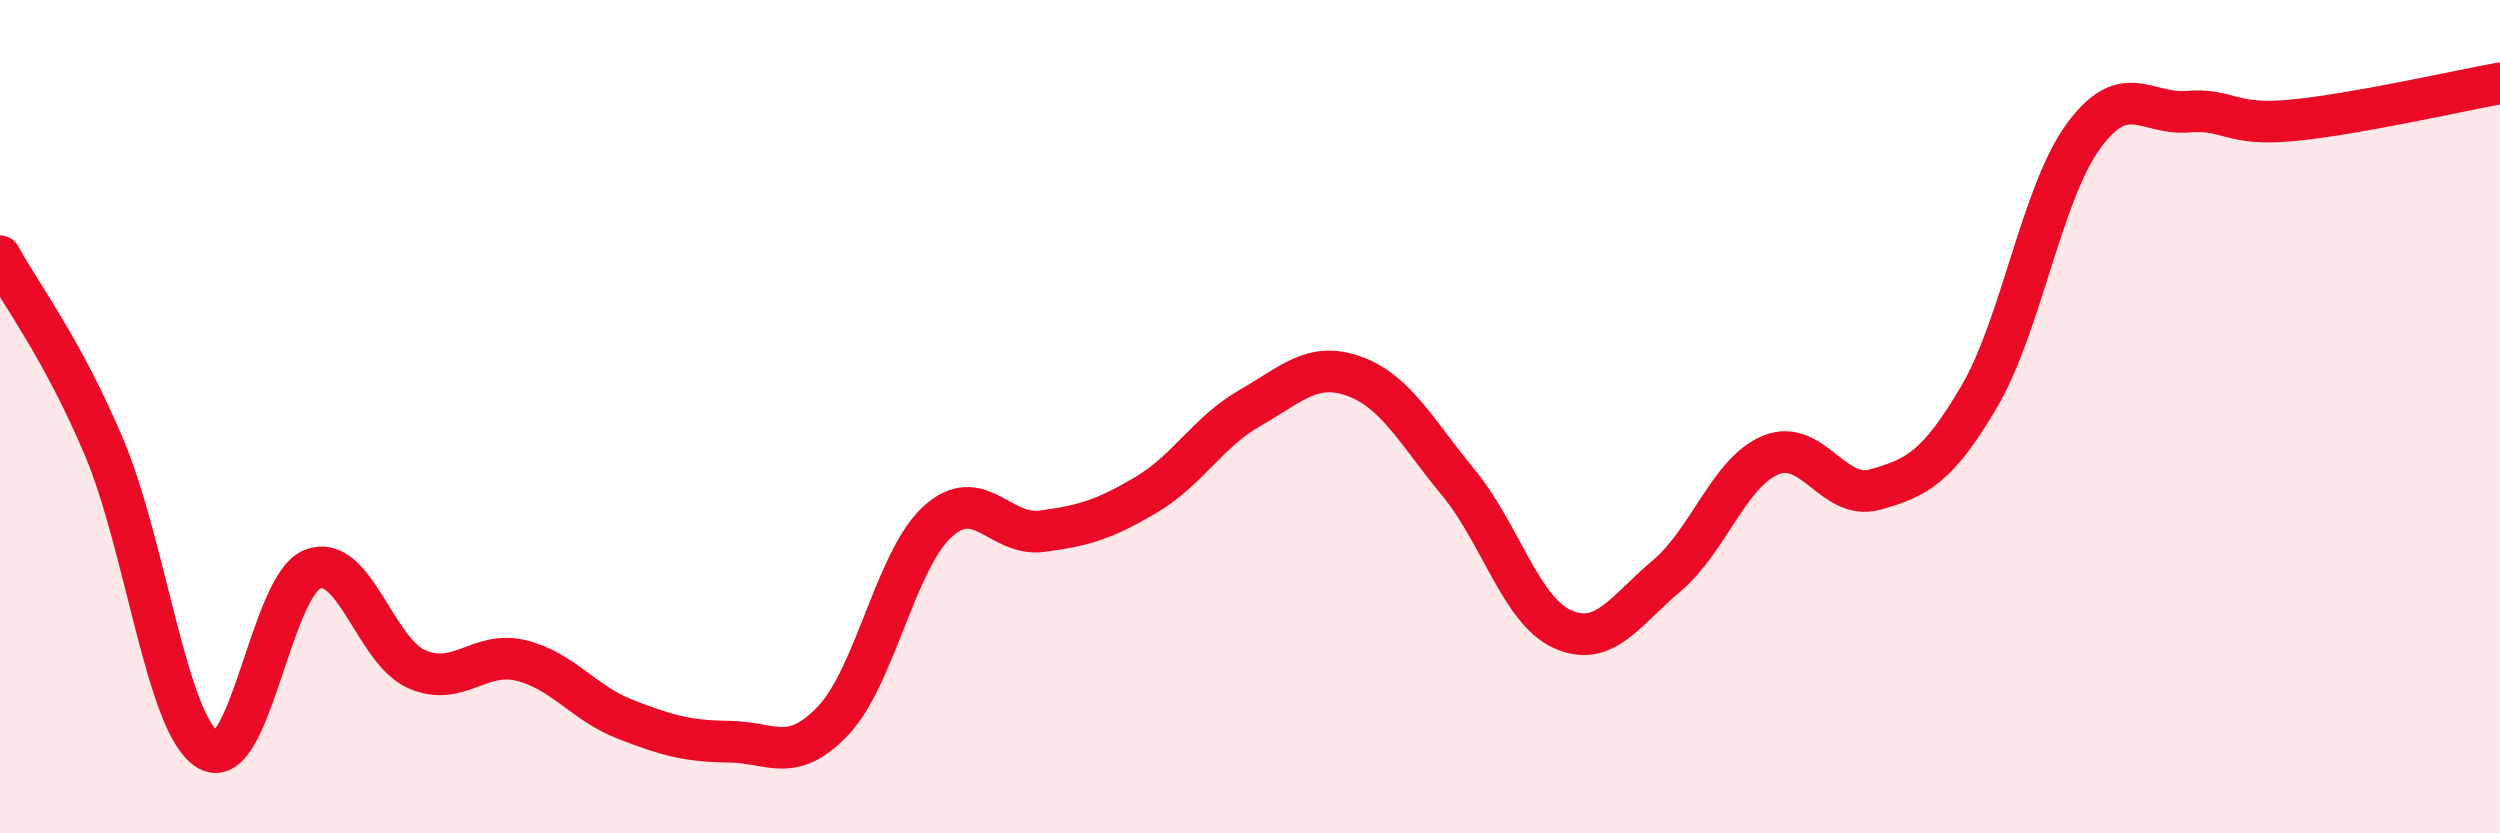 
    <svg width="60" height="20" viewBox="0 0 60 20" xmlns="http://www.w3.org/2000/svg">
      <path
        d="M 0,6.15 C 0.5,7.07 1.5,8.37 2.5,10.74 C 3.5,13.11 4,17.42 5,18 C 6,18.58 6.5,14.05 7.5,13.66 C 8.5,13.27 9,15.62 10,16.06 C 11,16.5 11.5,15.61 12.5,15.85 C 13.5,16.09 14,16.87 15,17.26 C 16,17.65 16.5,17.79 17.5,17.8 C 18.5,17.81 19,18.35 20,17.29 C 21,16.23 21.5,13.43 22.5,12.52 C 23.5,11.61 24,12.88 25,12.75 C 26,12.62 26.5,12.47 27.5,11.88 C 28.5,11.29 29,10.36 30,9.79 C 31,9.22 31.5,8.67 32.5,9.03 C 33.5,9.39 34,10.37 35,11.58 C 36,12.79 36.5,14.65 37.5,15.1 C 38.5,15.55 39,14.66 40,13.82 C 41,12.98 41.5,11.33 42.5,10.92 C 43.5,10.51 44,12.03 45,11.75 C 46,11.47 46.5,11.22 47.5,9.52 C 48.5,7.82 49,4.64 50,3.27 C 51,1.9 51.5,2.76 52.5,2.68 C 53.5,2.6 53.5,3.03 55,2.89 C 56.5,2.75 59,2.18 60,2L60 20L0 20Z"
        fill="#EB0A25"
        opacity="0.1"
        stroke-linecap="round"
        stroke-linejoin="round"
      />
      <path
        d="M 0,6.15 C 0.5,7.07 1.5,8.37 2.5,10.74 C 3.5,13.11 4,17.42 5,18 C 6,18.58 6.5,14.05 7.5,13.66 C 8.5,13.27 9,15.62 10,16.06 C 11,16.5 11.5,15.61 12.5,15.85 C 13.5,16.09 14,16.87 15,17.26 C 16,17.65 16.5,17.79 17.5,17.8 C 18.5,17.81 19,18.35 20,17.29 C 21,16.23 21.5,13.43 22.5,12.52 C 23.5,11.61 24,12.88 25,12.75 C 26,12.62 26.5,12.47 27.5,11.88 C 28.5,11.29 29,10.36 30,9.79 C 31,9.22 31.5,8.67 32.5,9.03 C 33.5,9.39 34,10.37 35,11.58 C 36,12.79 36.5,14.65 37.5,15.1 C 38.5,15.55 39,14.66 40,13.82 C 41,12.98 41.5,11.33 42.5,10.92 C 43.5,10.51 44,12.03 45,11.75 C 46,11.47 46.5,11.22 47.5,9.52 C 48.5,7.82 49,4.64 50,3.27 C 51,1.9 51.5,2.76 52.5,2.68 C 53.5,2.6 53.5,3.03 55,2.89 C 56.5,2.75 59,2.18 60,2"
        stroke="#EB0A25"
        stroke-width="1"
        fill="none"
        stroke-linecap="round"
        stroke-linejoin="round"
      />
    </svg>
  